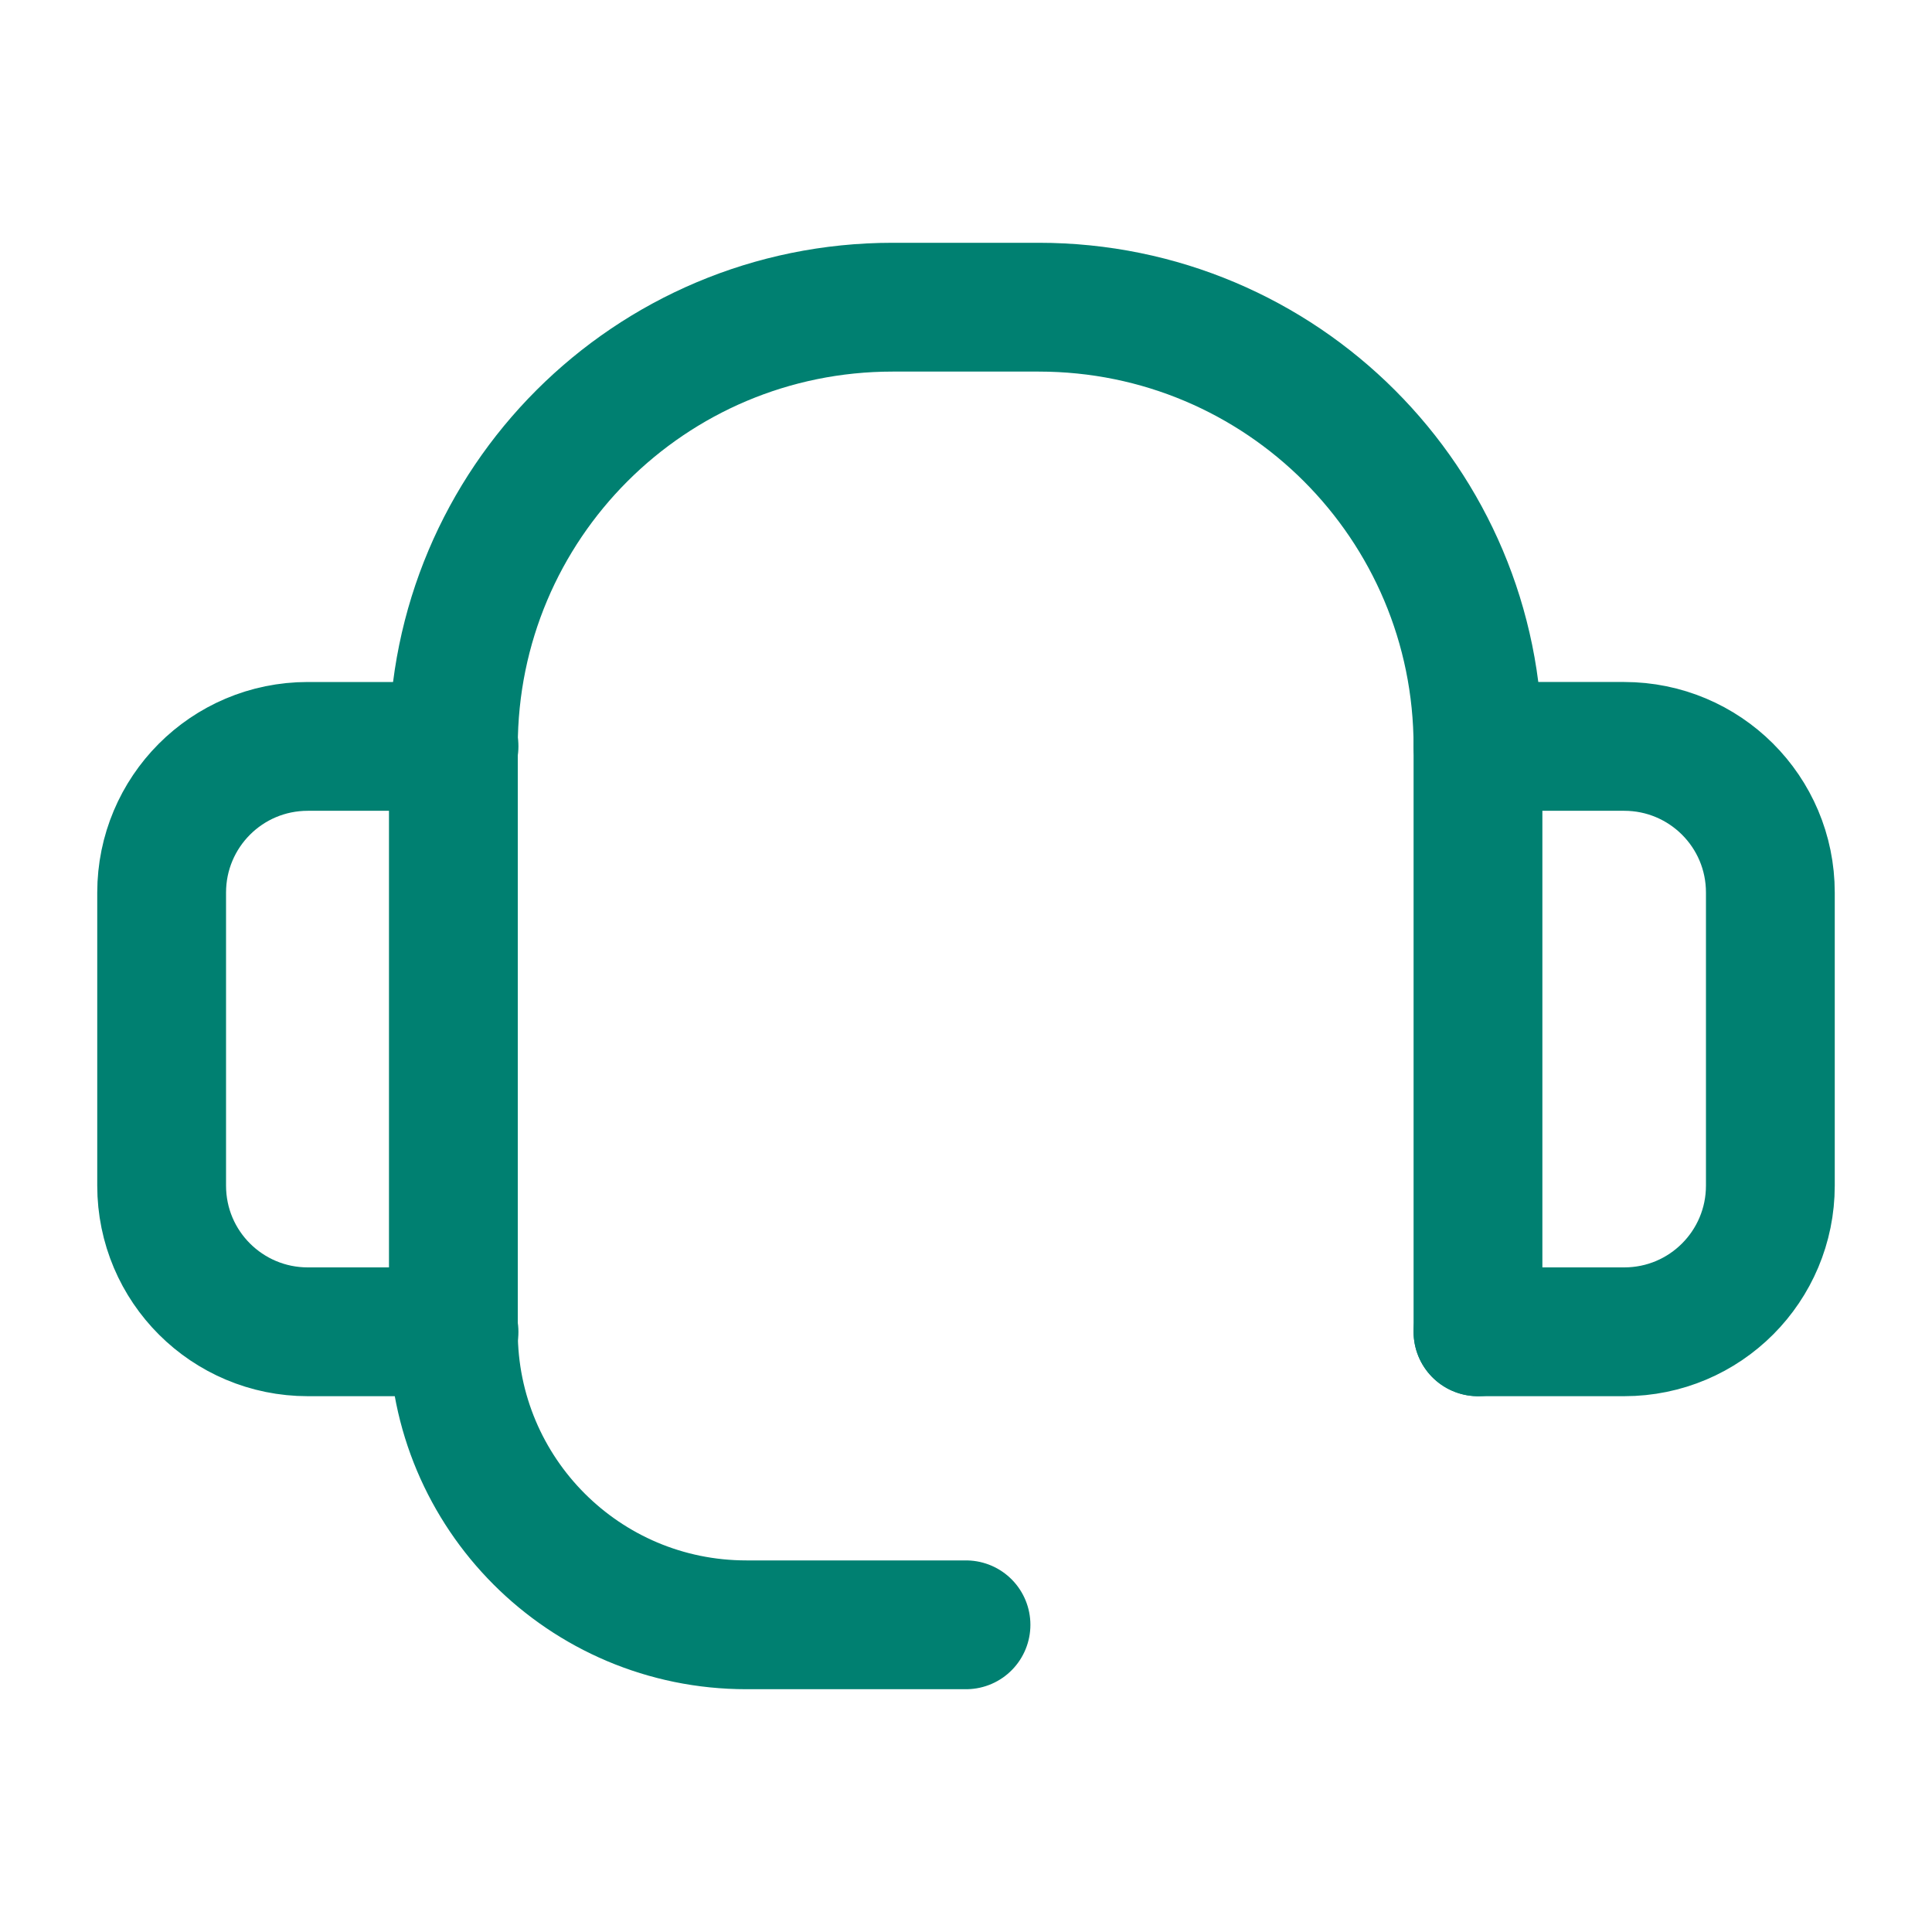 <?xml version="1.0" encoding="UTF-8"?>
<svg xmlns="http://www.w3.org/2000/svg" id="Ebene_1" data-name="Ebene 1" viewBox="0 0 30 30">
  <defs>
    <style>
      .cls-1 {
        fill: none;
        stroke: #008071;
        stroke-linecap: round;
        stroke-linejoin: round;
        stroke-width: 2px;
      }
    </style>
  </defs>
  <path class="cls-1" d="m7.05,11.59h-2.27c-1.26,0-2.27,1.02-2.27,2.27v4.55c0,1.26,1.02,2.27,2.27,2.27h2.27"></path>
  <path class="cls-1" d="m22.95,20.68h2.27c1.26,0,2.27-1.02,2.27-2.27v-4.55c0-1.26-1.02-2.27-2.27-2.27h-2.27"></path>
  <path class="cls-1" d="m22.95,20.68v-9.09c0-3.77-3.05-6.82-6.82-6.82h-2.27c-3.77,0-6.82,3.05-6.82,6.82v9.09c0,2.51,2.03,4.55,4.55,4.55h3.41"></path>
</svg>
